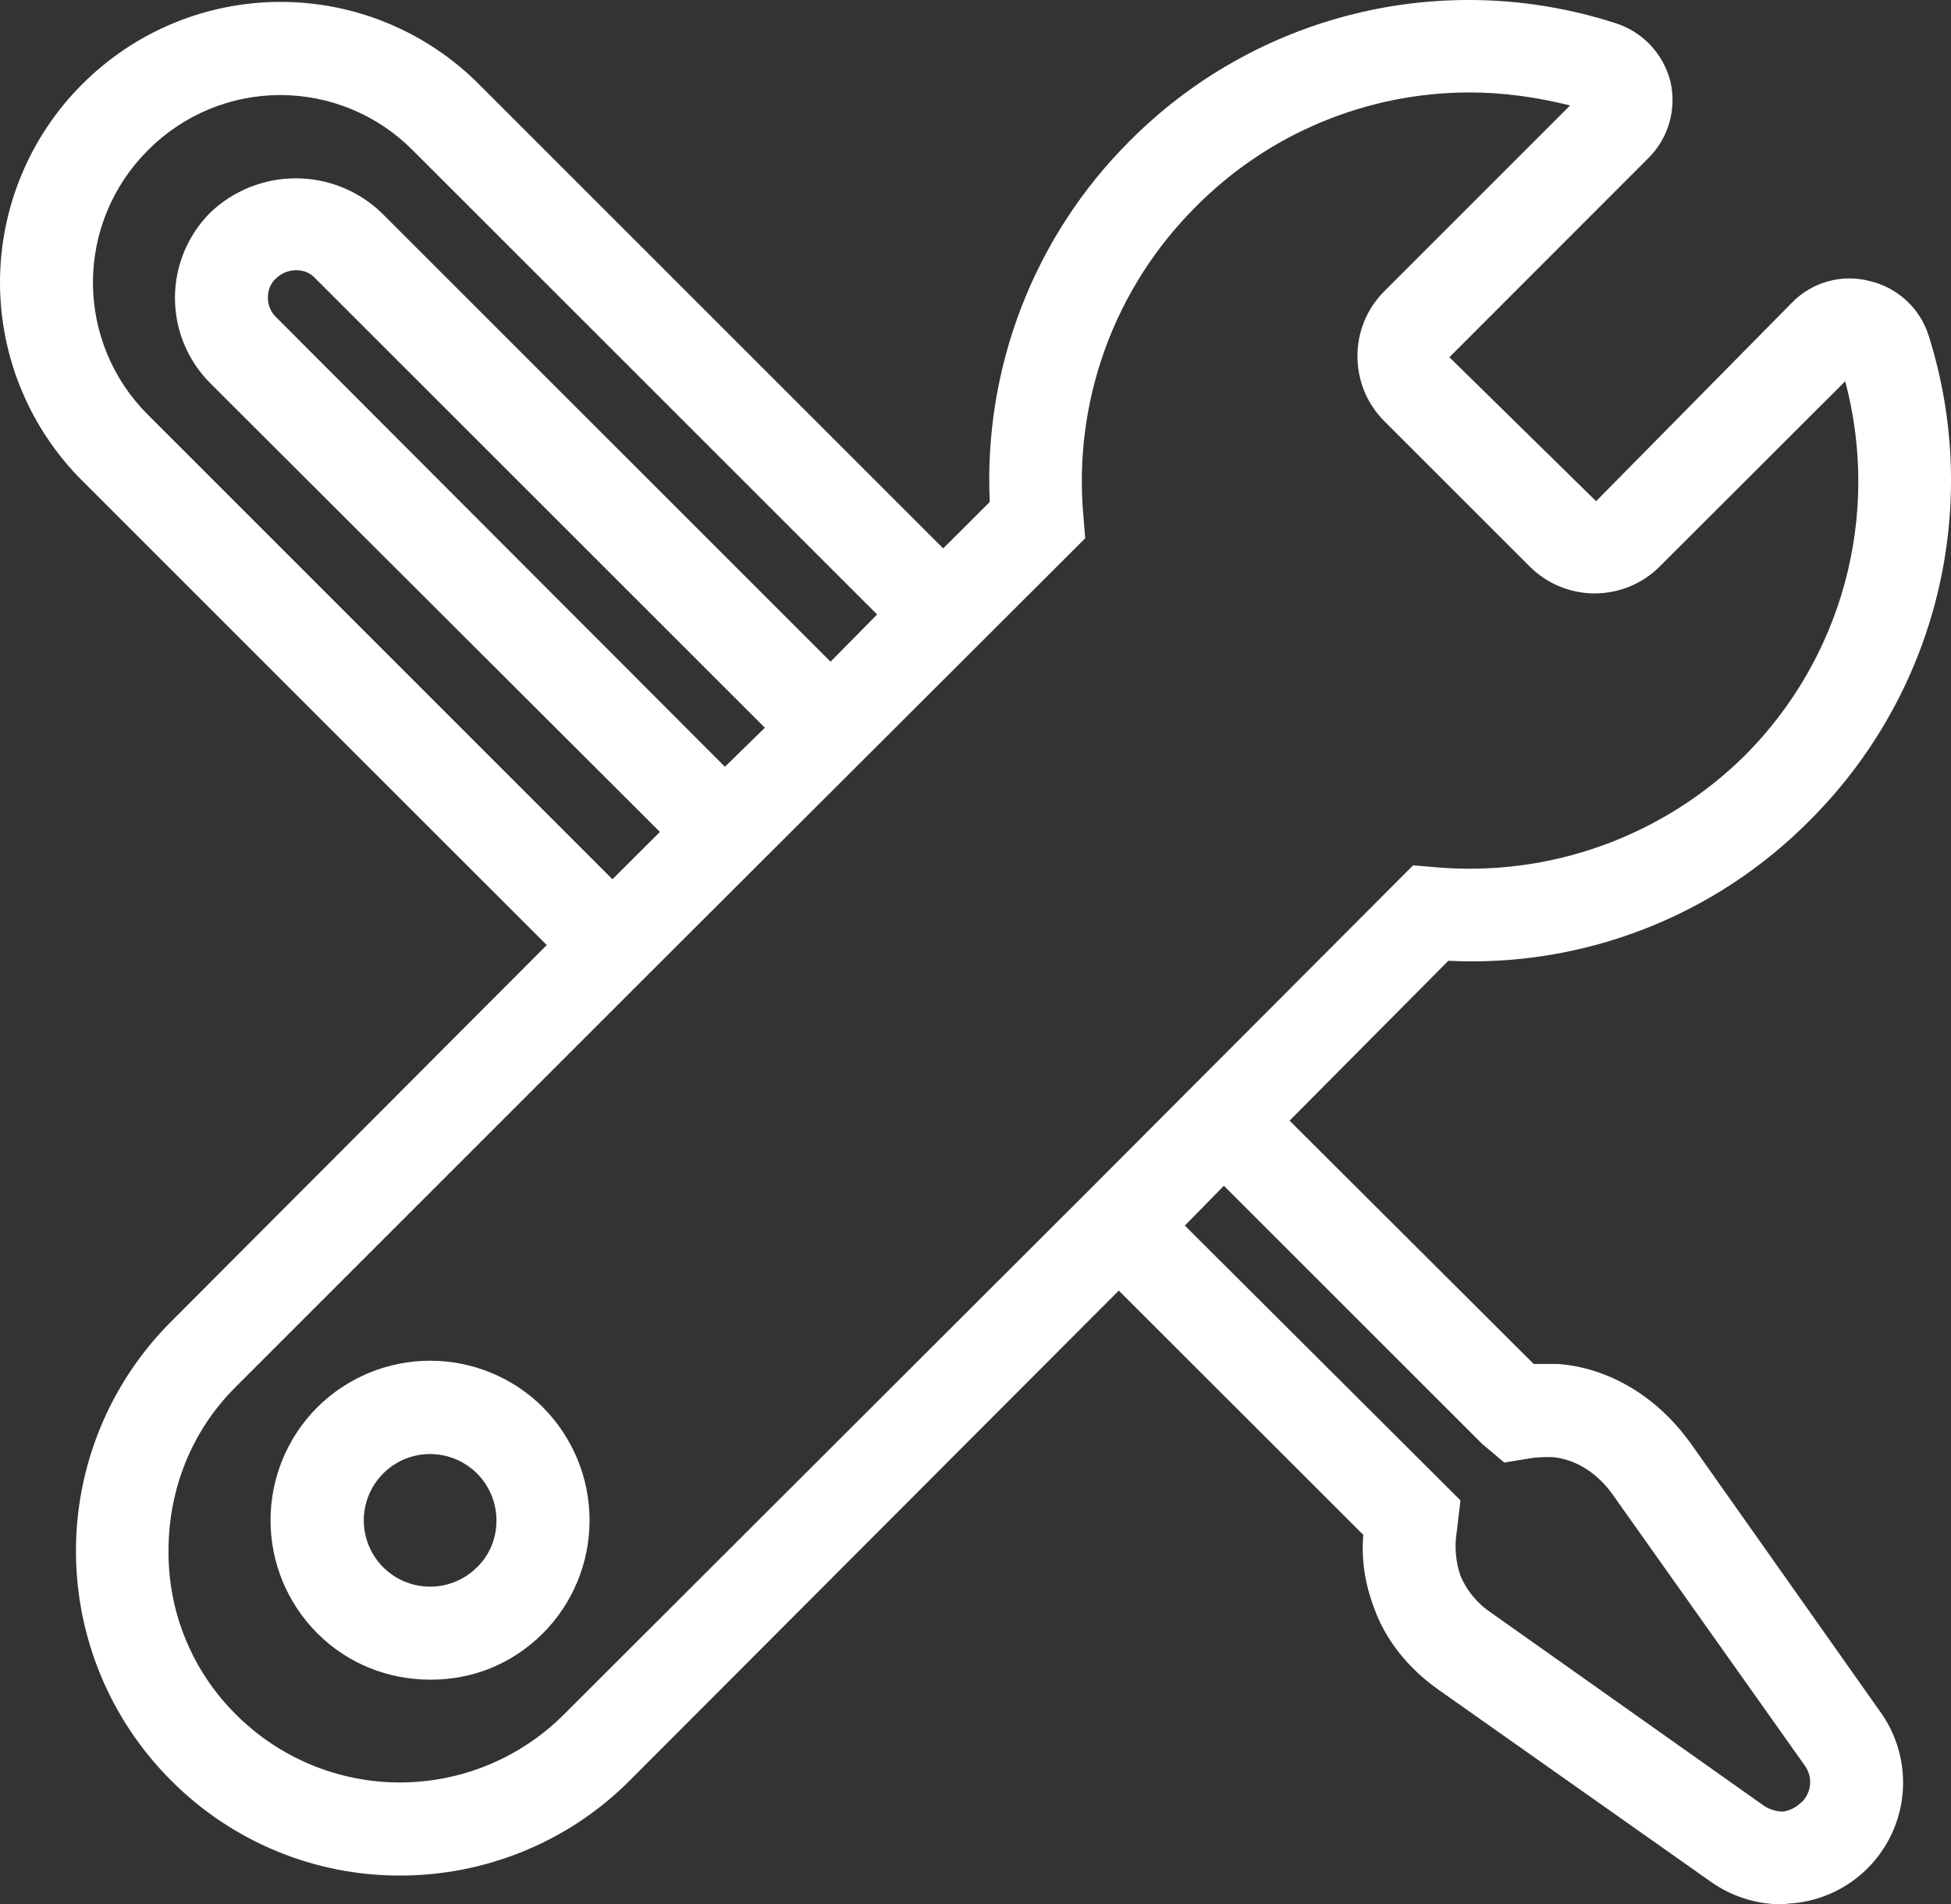 <svg xmlns="http://www.w3.org/2000/svg" xmlns:xlink="http://www.w3.org/1999/xlink" width="52.501" height="51.25" viewBox="0 0 52.501 51.25" fill="none">
<rect x="0" y="0" width="52.501" height="51.25" fill="#333333" stroke="none"/>
<path d="M48.474 48.502C48.299 48.677 48.124 48.726 47.998 48.754C47.814 48.755 47.633 48.703 47.477 48.604L40.127 43.403C39.76 43.159 39.473 42.814 39.301 42.409C39.169 42.022 39.136 41.608 39.203 41.205L39.301 40.379L31.884 32.983L32.934 31.912L39.882 38.856L40.48 39.36L41.128 39.255C41.331 39.213 41.555 39.213 41.758 39.213C42.381 39.259 42.983 39.633 43.406 40.235L48.579 47.533C48.68 47.681 48.726 47.86 48.707 48.038C48.688 48.216 48.607 48.382 48.478 48.506L48.474 48.502ZM29.228 32.108L15.158 46.157C13.984 47.323 12.396 47.975 10.742 47.97C9.088 47.965 7.504 47.303 6.338 46.129C5.759 45.553 5.301 44.866 4.992 44.11C4.682 43.354 4.527 42.543 4.535 41.726C4.535 40.081 5.158 38.506 6.334 37.334L17.359 26.309L29.203 14.486L29.154 13.887C29.016 12.363 29.216 10.827 29.738 9.389C30.261 7.95 31.094 6.645 32.178 5.564C33.143 4.589 34.291 3.815 35.557 3.287C36.823 2.759 38.181 2.487 39.553 2.488C40.452 2.488 41.352 2.614 42.251 2.838L37.253 7.836C37.023 8.065 36.84 8.338 36.715 8.638C36.591 8.939 36.528 9.261 36.529 9.586C36.529 10.233 36.777 10.86 37.253 11.336L41.177 15.259C41.64 15.715 42.263 15.97 42.913 15.97C43.562 15.97 44.186 15.715 44.649 15.259L49.654 10.261C50.126 12.031 50.125 13.893 49.65 15.662C49.175 17.43 48.243 19.043 46.948 20.338C45.859 21.414 44.548 22.241 43.107 22.759C41.666 23.277 40.13 23.474 38.604 23.337L38.027 23.288L29.228 32.108ZM20.583 19.585L19.508 20.635L7.433 8.539C7.362 8.472 7.305 8.39 7.267 8.3C7.228 8.21 7.209 8.113 7.209 8.014C7.209 7.811 7.283 7.612 7.433 7.489C7.713 7.213 8.21 7.185 8.483 7.489L20.579 19.582L20.583 19.585ZM3.982 11.164C3.513 10.698 3.14 10.143 2.886 9.532C2.632 8.92 2.501 8.265 2.501 7.603C2.501 6.941 2.632 6.286 2.886 5.675C3.14 5.064 3.513 4.509 3.982 4.042C4.449 3.572 5.003 3.199 5.614 2.944C6.226 2.689 6.881 2.558 7.543 2.558C8.206 2.558 8.861 2.689 9.473 2.944C10.084 3.199 10.639 3.572 11.105 4.042L23.603 16.537L22.35 17.807L10.258 5.718C9.638 5.128 8.816 4.799 7.96 4.799C7.105 4.799 6.282 5.128 5.662 5.718C5.36 6.02 5.12 6.378 4.956 6.773C4.792 7.168 4.708 7.591 4.708 8.018C4.708 8.445 4.792 8.868 4.956 9.263C5.12 9.657 5.36 10.016 5.662 10.317L17.758 22.389L16.481 23.663L3.986 11.168L3.982 11.164ZM45.447 38.779C44.572 37.582 43.294 36.809 41.922 36.707L41.271 36.707L34.702 30.159L38.975 25.857C40.77 25.946 42.564 25.656 44.239 25.005C45.915 24.355 47.434 23.358 48.698 22.081C50.377 20.409 51.564 18.308 52.129 16.008C52.694 13.707 52.615 11.295 51.901 9.036C51.788 8.676 51.583 8.351 51.307 8.094C51.031 7.836 50.693 7.654 50.326 7.566C49.956 7.467 49.567 7.468 49.198 7.569C48.829 7.67 48.493 7.867 48.226 8.14L42.951 13.488L39.003 9.614L44.351 4.262C44.62 3.997 44.816 3.667 44.921 3.305C45.026 2.942 45.036 2.558 44.95 2.19C44.856 1.821 44.668 1.482 44.405 1.206C44.142 0.93 43.813 0.727 43.448 0.615C41.193 -0.109 38.781 -0.196 36.479 0.365C34.177 0.925 32.074 2.11 30.404 3.79C29.132 5.057 28.14 6.577 27.491 8.251C26.842 9.925 26.55 11.716 26.634 13.509L25.381 14.759L12.886 2.264C12.186 1.562 11.354 1.006 10.439 0.626C9.523 0.246 8.542 0.051 7.551 0.051C6.559 0.051 5.578 0.246 4.662 0.626C3.747 1.006 2.915 1.562 2.215 2.264C1.513 2.964 0.956 3.796 0.576 4.712C0.196 5.628 -3.40006e-16 6.61 0 7.601C-1.5786e-16 8.593 0.196 9.575 0.576 10.491C0.956 11.407 1.513 12.239 2.215 12.939L14.713 25.434L4.588 35.584C3.779 36.396 3.137 37.36 2.701 38.42C2.264 39.48 2.041 40.615 2.044 41.762C2.046 42.908 2.275 44.043 2.716 45.101C3.157 46.159 3.803 47.12 4.616 47.928C5.422 48.737 6.38 49.378 7.435 49.815C8.489 50.253 9.62 50.477 10.762 50.476C12.984 50.476 15.235 49.629 16.936 47.928L30.106 34.733L36.686 41.306C36.63 41.982 36.732 42.629 36.98 43.284C37.281 44.127 37.883 44.883 38.681 45.454L46.056 50.655C46.605 51.038 47.258 51.246 47.928 51.25C48.026 51.25 48.128 51.225 48.208 51.225C48.783 51.18 49.336 50.982 49.81 50.653C50.284 50.324 50.662 49.874 50.906 49.352C51.15 48.828 51.251 48.25 51.198 47.675C51.145 47.101 50.941 46.55 50.606 46.08L45.454 38.783L45.447 38.779Z"  style="mix-blend-mode:normal" fill="#FFFFFF" >
</path>
<path    style="mix-blend-mode:normal" fill="#FFFFFF"  d="M12.835 42.18C12.585 42.429 12.267 42.599 11.921 42.667C11.575 42.736 11.216 42.7 10.89 42.565C10.564 42.43 10.286 42.201 10.089 41.908C9.894 41.614 9.789 41.269 9.789 40.916C9.789 40.563 9.894 40.218 10.089 39.925C10.286 39.632 10.564 39.403 10.89 39.267C11.216 39.132 11.575 39.097 11.921 39.165C12.267 39.234 12.585 39.404 12.835 39.653C13.535 40.353 13.535 41.504 12.835 42.18ZM14.613 37.875C13.806 37.071 12.714 36.62 11.575 36.62C10.436 36.62 9.344 37.071 8.537 37.875C7.732 38.682 7.28 39.775 7.28 40.915C7.28 42.054 7.732 43.147 8.537 43.954C9.387 44.805 10.486 45.204 11.589 45.204C12.688 45.204 13.759 44.805 14.613 43.954C15.415 43.147 15.865 42.054 15.865 40.916C15.865 39.778 15.415 38.686 14.613 37.878">
</path>
</svg>
